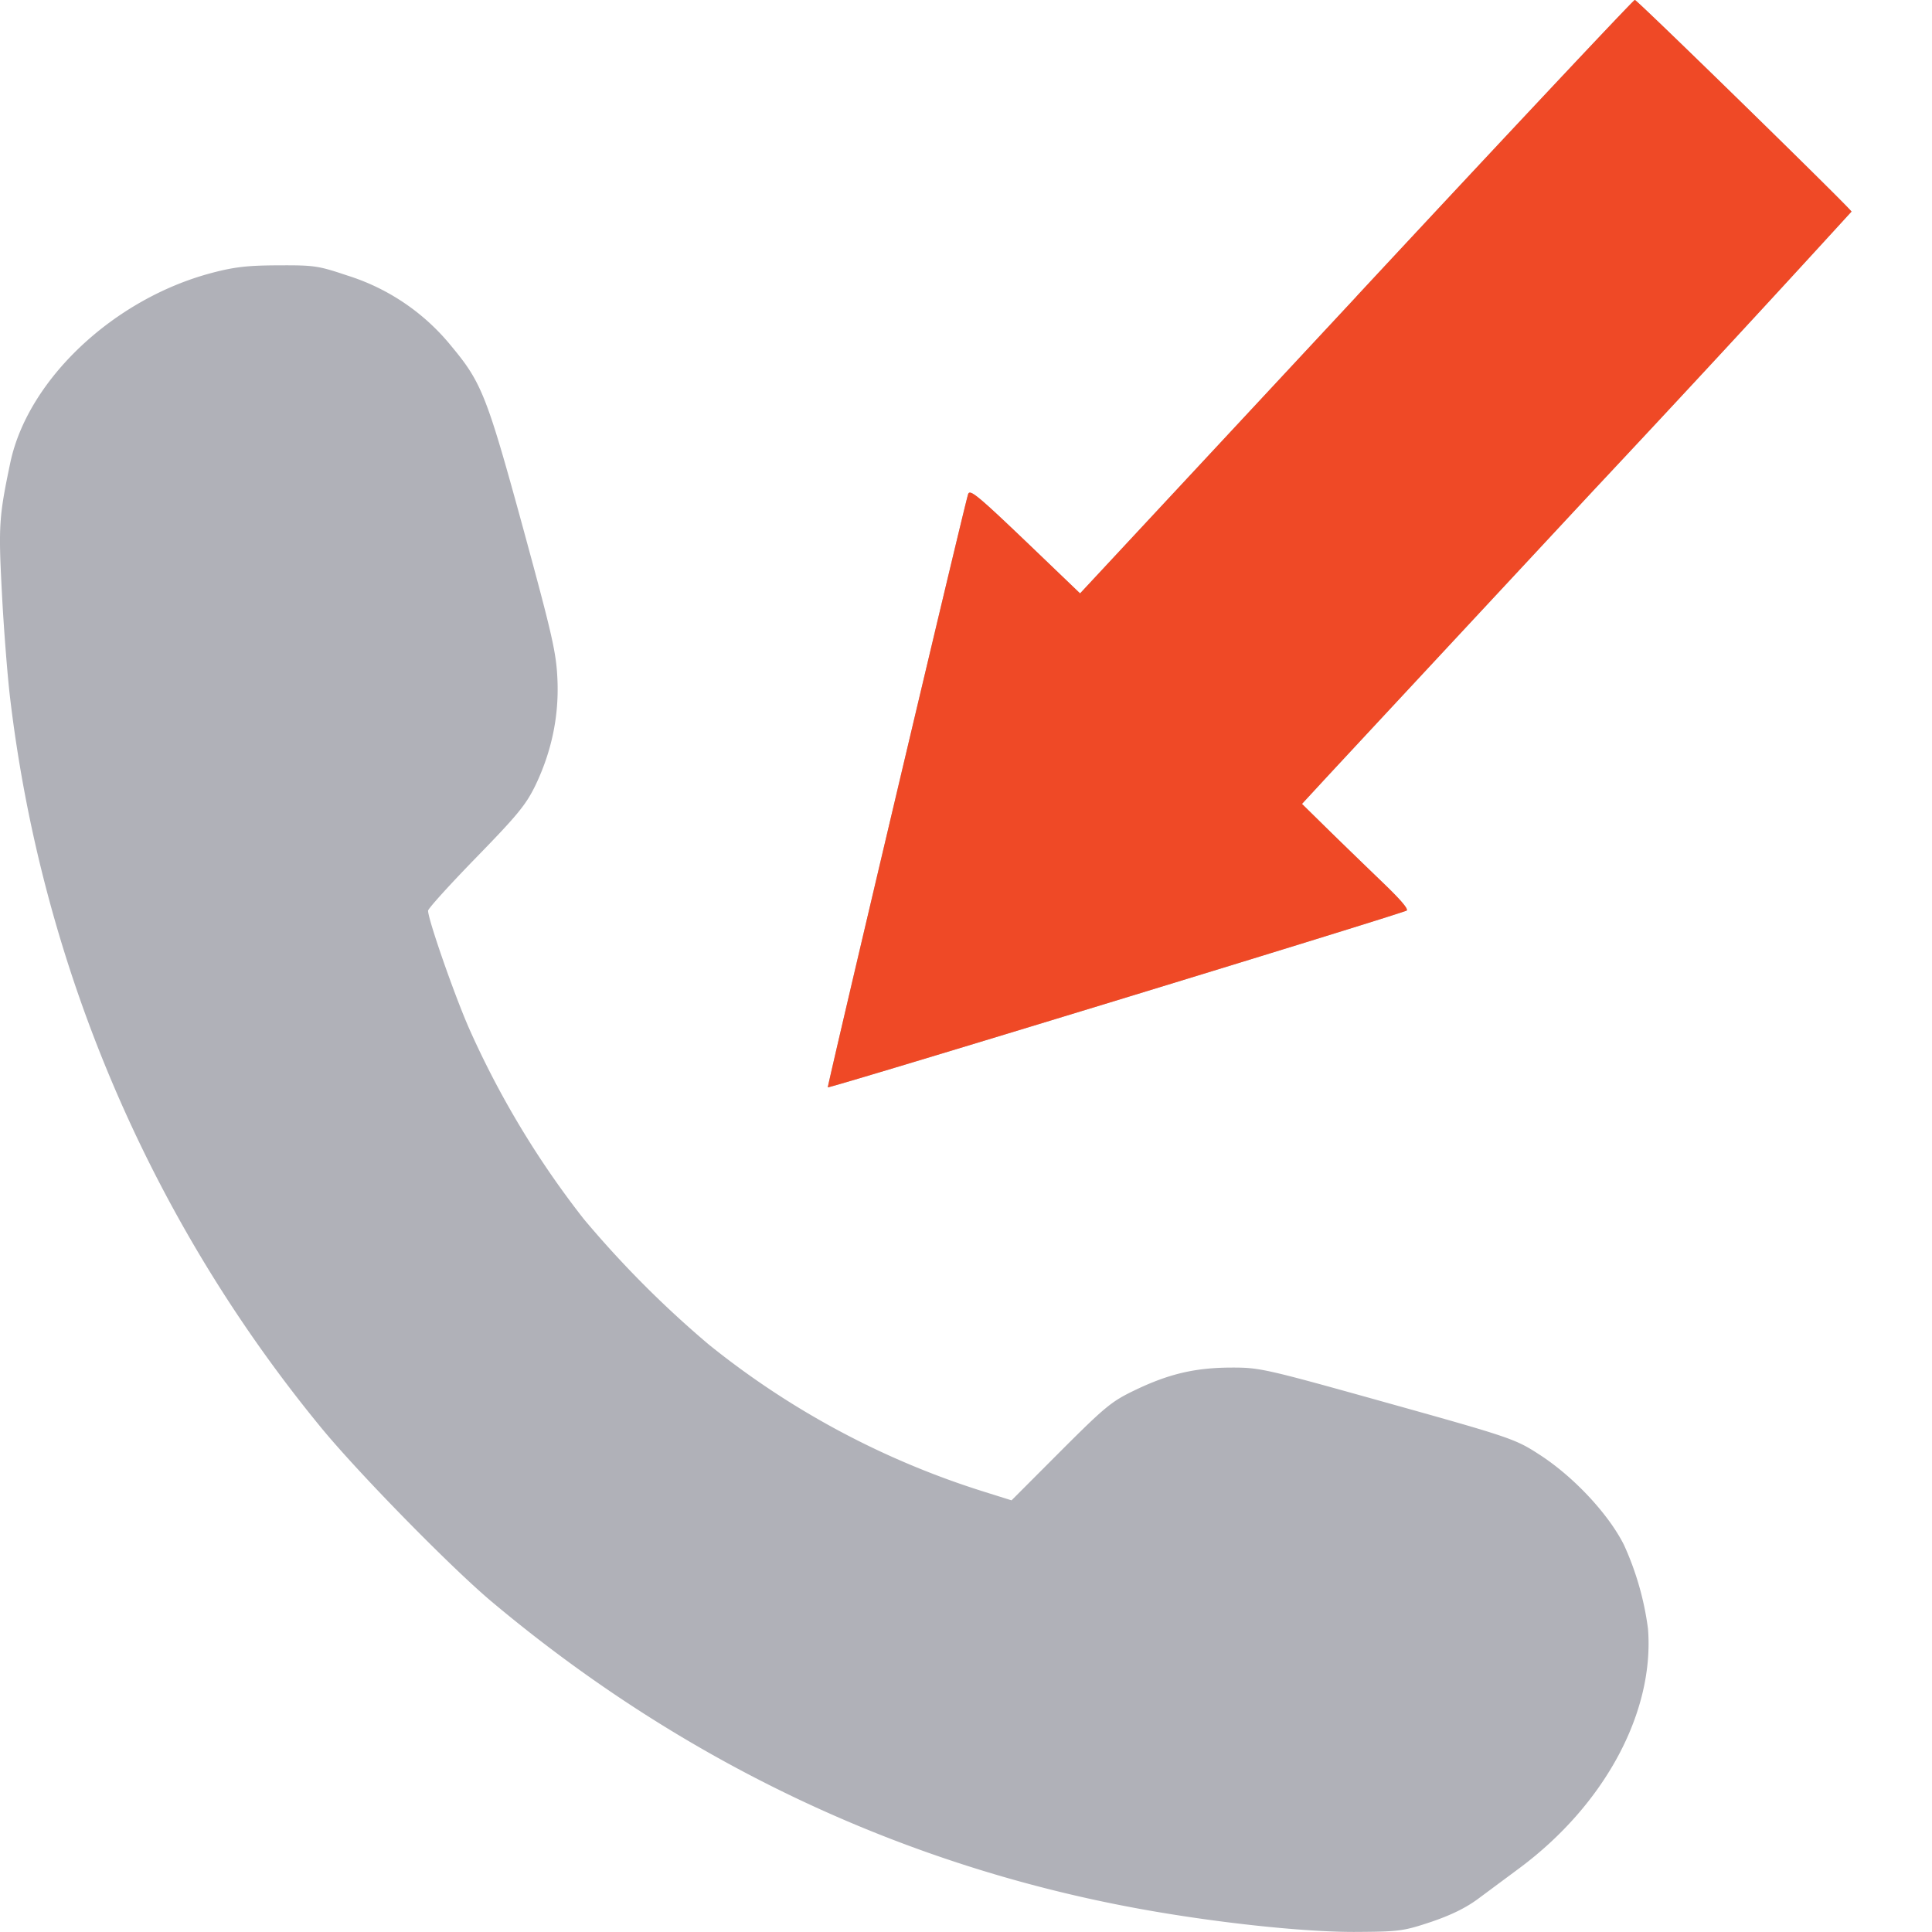 <svg width="21" height="21" viewBox="0 0 21 21" fill="none" xmlns="http://www.w3.org/2000/svg"><path fill-rule="evenodd" clip-rule="evenodd" d="M14.744 3.223L11.74 6.45l-.412-.395c-.711-.682-.787-.746-.806-.68-.063.218-1.53 6.427-1.524 6.444.007.016 6.014-1.818 6.289-1.92.03-.011-.055-.112-.258-.307-.166-.16-.432-.417-.59-.572l-.287-.282.205-.222c.113-.123 1.457-1.567 2.986-3.21A308.542 308.542 0 0020.125 2.3c0-.024-2.322-2.293-2.355-2.301-.012-.003-1.374 1.447-3.026 3.223zM2.308 2.965C1.24 3.244.303 4.125.112 5.029c-.123.587-.13.685-.091 1.42.02.39.06.89.086 1.114a15.345 15.345 0 003.364 7.931c.393.485 1.424 1.538 1.873 1.915 2.137 1.793 4.598 2.935 7.278 3.38.792.132 1.637.215 2.137.21.454-.003.5-.01.8-.11.215-.073.38-.154.513-.254l.438-.325c.931-.69 1.474-1.698 1.403-2.605a3.182 3.182 0 00-.261-.912c-.168-.336-.548-.743-.919-.982-.265-.172-.313-.188-1.728-.583-1.268-.354-1.316-.364-1.628-.363-.39.002-.674.069-1.044.247-.25.12-.32.177-.806.663l-.532.533-.303-.095a9.101 9.101 0 01-2.986-1.597 11.232 11.232 0 01-1.36-1.365 9.829 9.829 0 01-1.251-2.081c-.162-.372-.442-1.176-.442-1.271 0-.023.236-.283.524-.579.45-.462.54-.573.642-.782.177-.368.258-.756.24-1.154-.013-.29-.053-.469-.371-1.635-.393-1.438-.453-1.591-.775-1.978a2.365 2.365 0 00-1.14-.777c-.312-.105-.358-.112-.746-.11-.331.001-.475.017-.72.081z" fill="#B0B1B8"/><path fill-rule="evenodd" clip-rule="evenodd" d="M14.744 3.223L11.74 6.45l-.412-.395c-.711-.682-.787-.746-.806-.68-.063.218-1.53 6.427-1.524 6.444.007.016 6.014-1.818 6.289-1.92.03-.011-.055-.112-.258-.307-.166-.16-.432-.417-.59-.572l-.287-.282.205-.222c.113-.123 1.457-1.567 2.986-3.21A308.542 308.542 0 0020.125 2.3c0-.024-2.322-2.293-2.355-2.301-.012-.003-1.374 1.447-3.026 3.223z" fill="#EF4926"/></svg>